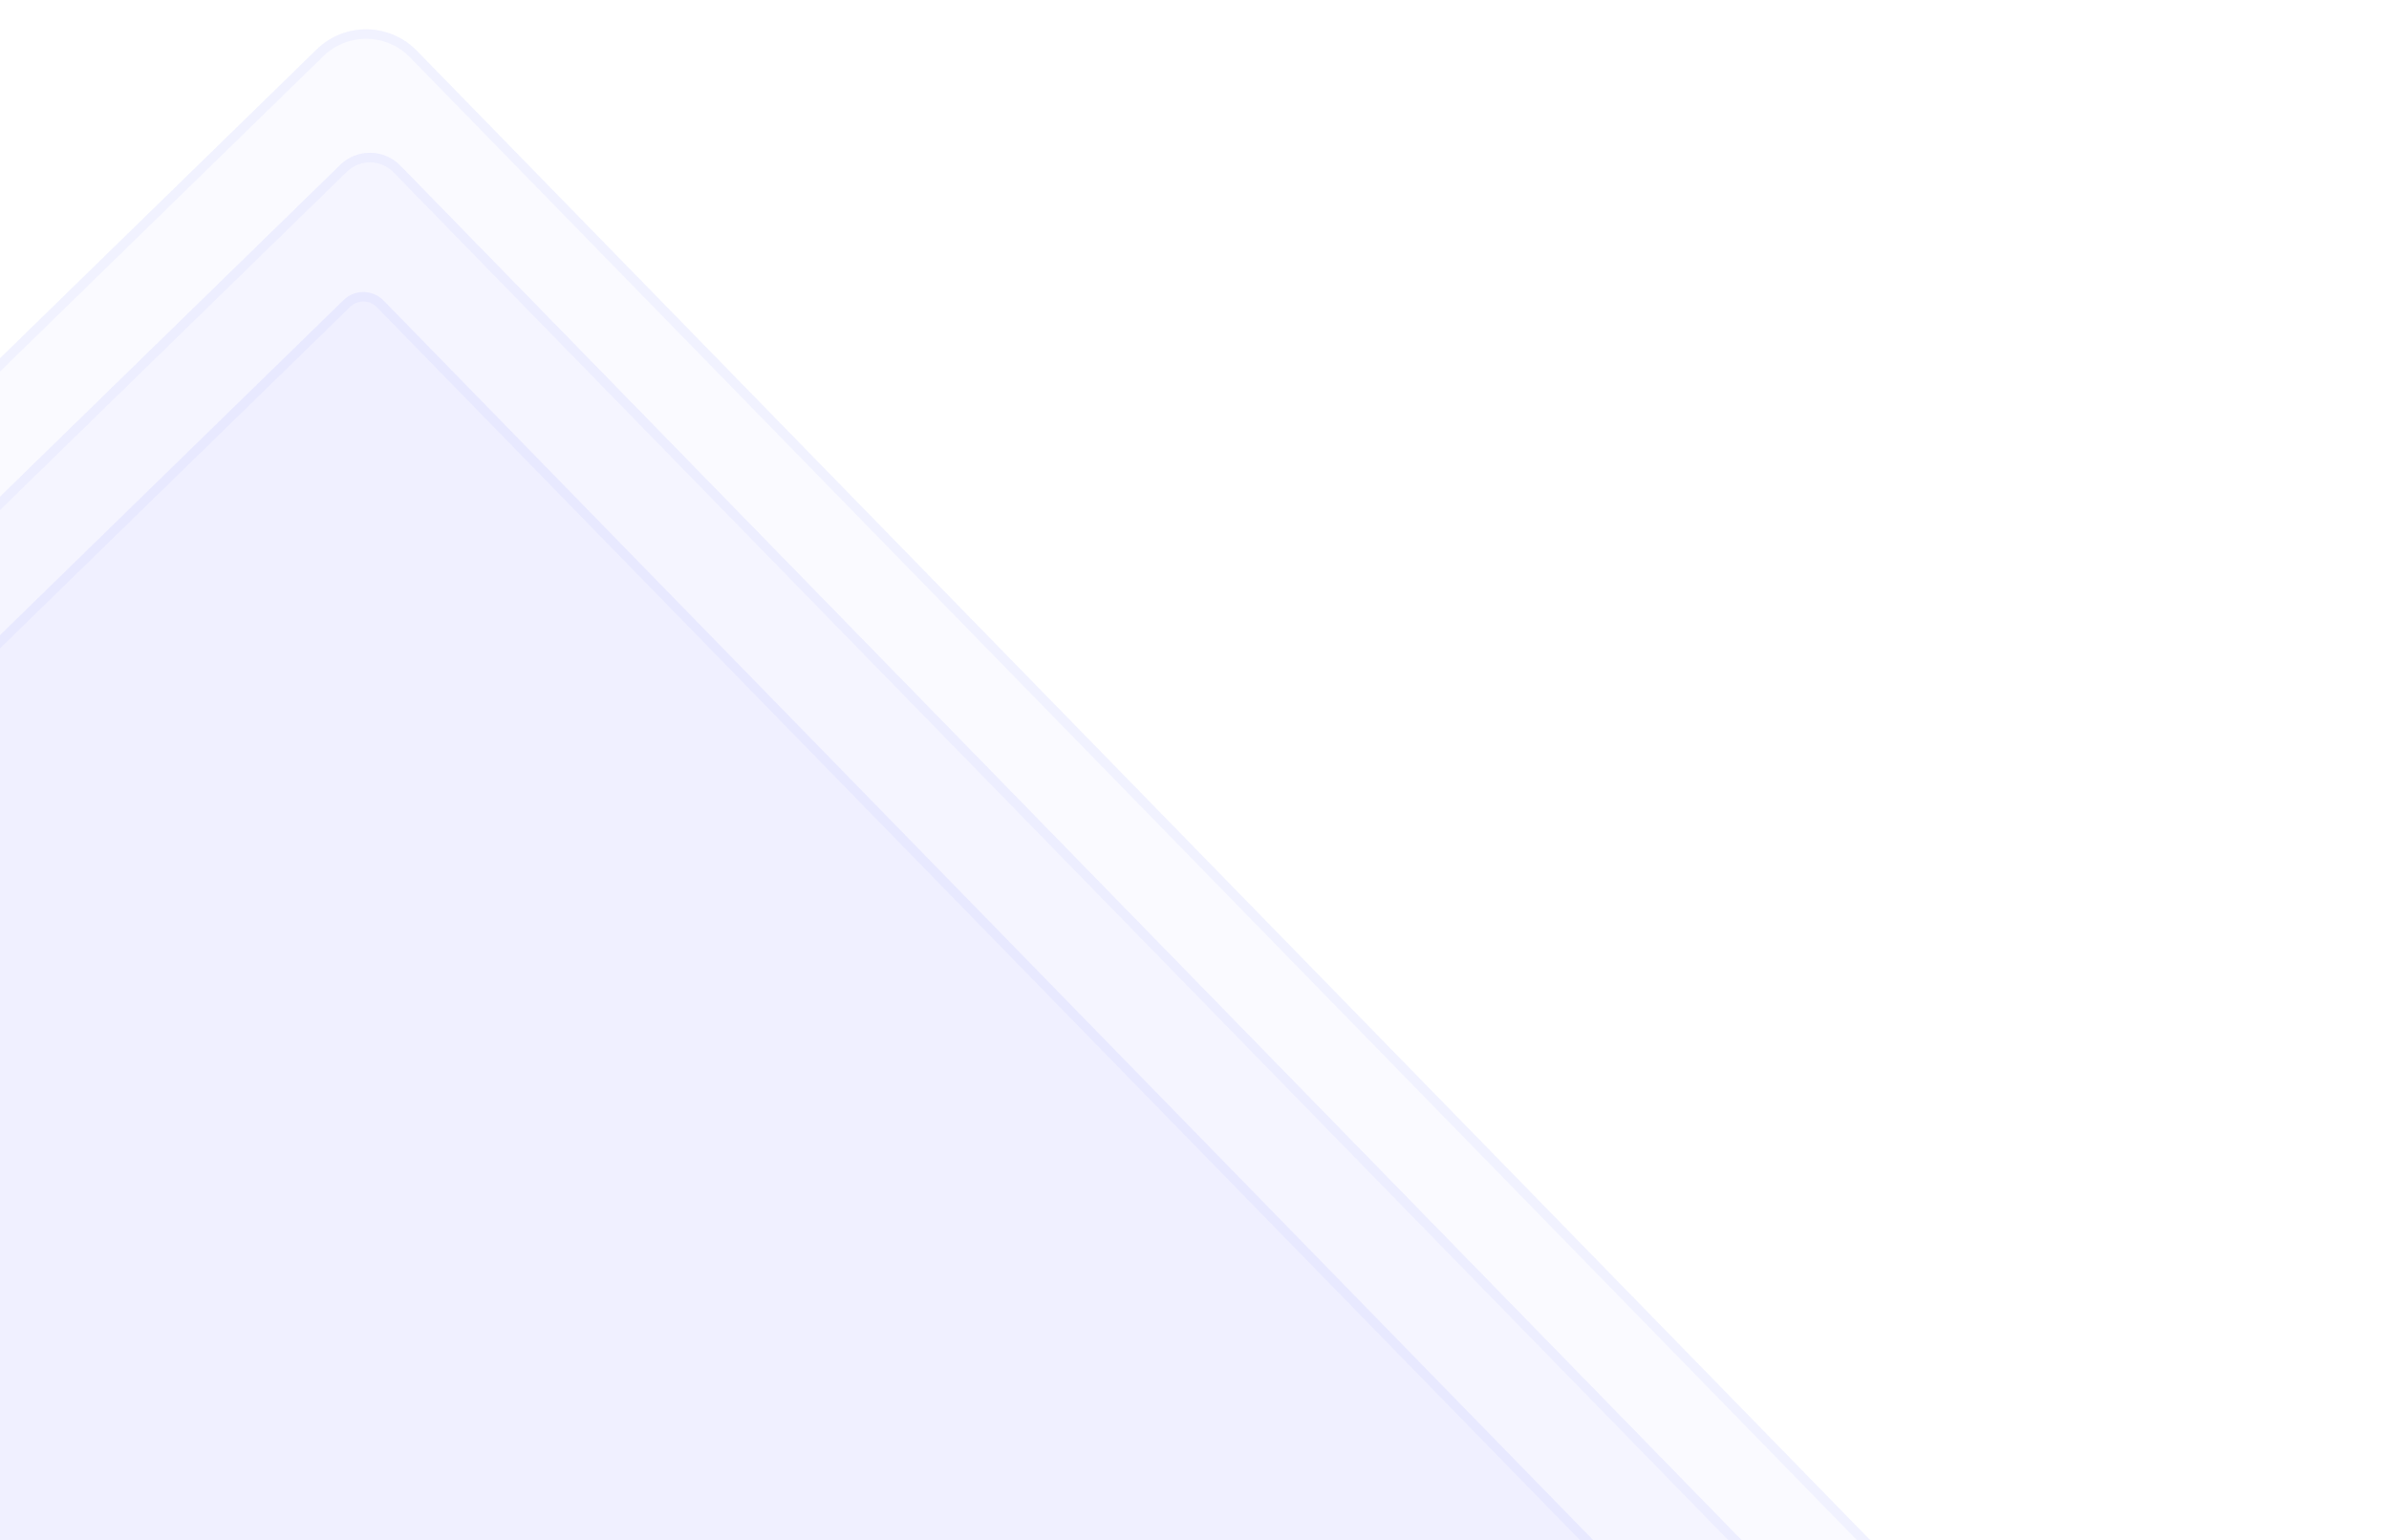 <svg width="169" height="109" viewBox="0 0 169 109" fill="none" xmlns="http://www.w3.org/2000/svg">
<g filter="url(#filter0_b_1556_6566)">
<rect x="25.984" width="203.943" height="203.943" rx="5.01" transform="rotate(45.709 25.984 0)" fill="#8794FF" fill-opacity="0.04"/>
<rect x="25.979" y="0.475" width="203.271" height="203.271" rx="4.674" transform="rotate(45.709 25.979 0.475)" stroke="#8794FF" stroke-opacity="0.08" stroke-width="0.672"/>
</g>
<g filter="url(#filter1_b_1556_6566)">
<rect x="26.221" y="9.568" width="190.417" height="190.417" rx="3.006" transform="rotate(45.709 26.221 9.568)" fill="#8794FF" fill-opacity="0.04"/>
<rect x="26.215" y="10.043" width="189.745" height="189.745" rx="2.67" transform="rotate(45.709 26.215 10.043)" stroke="#8794FF" stroke-opacity="0.08" stroke-width="0.672"/>
</g>
<g filter="url(#filter2_b_1556_6566)">
<rect x="25.738" y="19.835" width="175.889" height="175.889" rx="2.004" transform="rotate(45.709 25.738 19.835)" fill="#8794FF" fill-opacity="0.04"/>
<rect x="25.732" y="20.311" width="175.217" height="175.217" rx="1.668" transform="rotate(45.709 25.732 20.311)" stroke="#8794FF" stroke-opacity="0.08" stroke-width="0.672"/>
</g>
<defs>
<filter id="filter0_b_1556_6566" x="-129.302" y="-9.304" width="307.005" height="307.004" filterUnits="userSpaceOnUse" color-interpolation-filters="sRGB">
<feFlood flood-opacity="0" result="BackgroundImageFix"/>
<feGaussianBlur in="BackgroundImageFix" stdDeviation="5.689"/>
<feComposite in2="SourceAlpha" operator="in" result="effect1_backgroundBlur_1556_6566"/>
<feBlend mode="normal" in="SourceGraphic" in2="effect1_backgroundBlur_1556_6566" result="shape"/>
</filter>
<filter id="filter1_b_1556_6566" x="-120.214" y="-0.566" width="289.536" height="289.537" filterUnits="userSpaceOnUse" color-interpolation-filters="sRGB">
<feFlood flood-opacity="0" result="BackgroundImageFix"/>
<feGaussianBlur in="BackgroundImageFix" stdDeviation="5.689"/>
<feComposite in2="SourceAlpha" operator="in" result="effect1_backgroundBlur_1556_6566"/>
<feBlend mode="normal" in="SourceGraphic" in2="effect1_backgroundBlur_1556_6566" result="shape"/>
</filter>
<filter id="filter2_b_1556_6566" x="-110.712" y="9.287" width="269.823" height="269.822" filterUnits="userSpaceOnUse" color-interpolation-filters="sRGB">
<feFlood flood-opacity="0" result="BackgroundImageFix"/>
<feGaussianBlur in="BackgroundImageFix" stdDeviation="5.689"/>
<feComposite in2="SourceAlpha" operator="in" result="effect1_backgroundBlur_1556_6566"/>
<feBlend mode="normal" in="SourceGraphic" in2="effect1_backgroundBlur_1556_6566" result="shape"/>
</filter>
</defs>
</svg>
